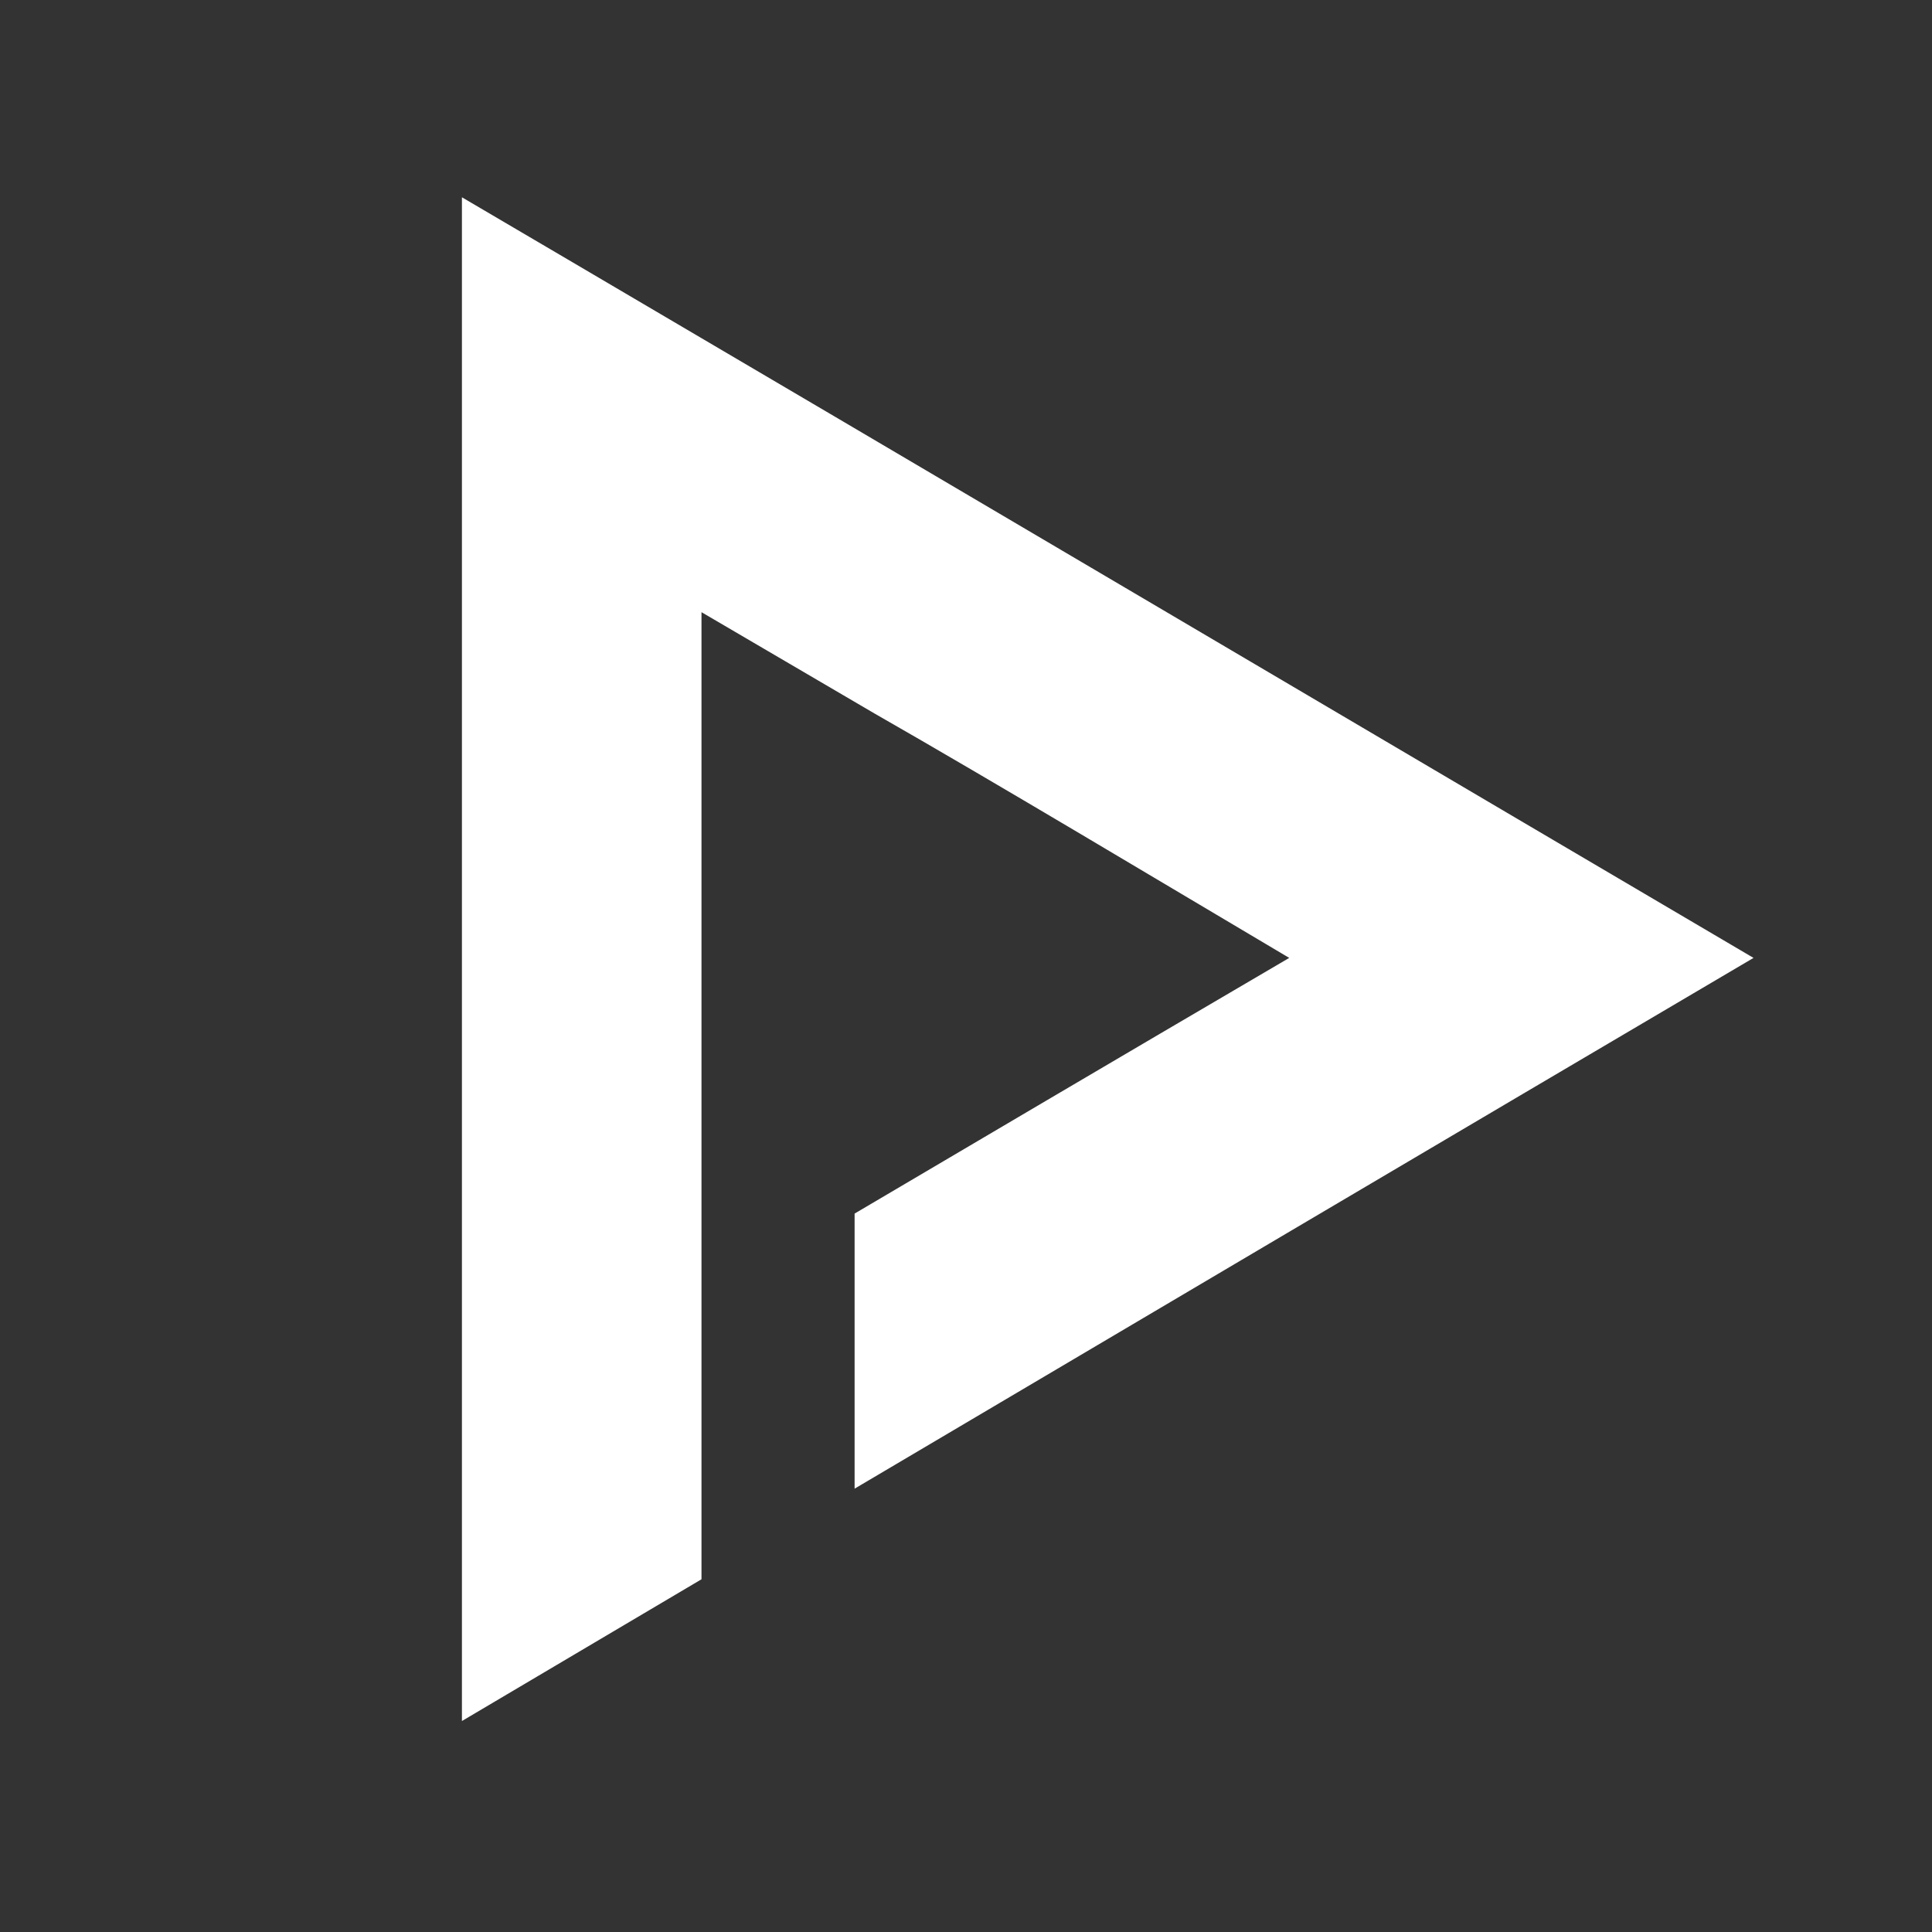 <?xml version="1.0" encoding="UTF-8" standalone="no"?>
<!-- Generator: Adobe Illustrator 19.0.0, SVG Export Plug-In . SVG Version: 6.00 Build 0)  -->

<svg
   xmlns:dc="http://purl.org/dc/elements/1.1/"
   xmlns:cc="http://creativecommons.org/ns#"
   xmlns:rdf="http://www.w3.org/1999/02/22-rdf-syntax-ns#"
   xmlns:svg="http://www.w3.org/2000/svg"
   xmlns="http://www.w3.org/2000/svg"
   xmlns:sodipodi="http://sodipodi.sourceforge.net/DTD/sodipodi-0.dtd"
   xmlns:inkscape="http://www.inkscape.org/namespaces/inkscape"
   version="1.1"
   x="0px"
   y="0px"
   viewBox="0 0 100 100"
   style="enable-background:new 0 0 100 100;"
   xml:space="preserve"
   id="svg12"
   sodipodi:docname="NP logo v2.svg"
   inkscape:version="0.92.3 (2405546, 2018-03-11)"><rect x="0" y="0" width="100" height="100" fill="#333333" stroke="none"/><defs
   id="defs16">
	

	

	
	
</defs><sodipodi:namedview
   pagecolor="#9f9f9f"
   bordercolor="#666666"
   borderopacity="1"
   objecttolerance="10"
   gridtolerance="10"
   guidetolerance="10"
   inkscape:pageopacity="0"
   inkscape:pageshadow="2"
   inkscape:window-width="1366"
   inkscape:window-height="740"
   id="namedview14"
   showgrid="false"
   inkscape:zoom="1.668772"
   inkscape:cx="63.900143"
   inkscape:cy="31.160181"
   inkscape:window-x="0"
   inkscape:window-y="0"
   inkscape:window-maximized="1"
   inkscape:current-layer="svg12" />
<style
   type="text/css"
   id="style2">
	.st0{fill:#CD201F;}
	.st1{fill:#FFFFFF;}
</style>

<path
   style="fill:#ffffff;stroke-width:1.278"
   d="m 23.909,10.211 v 78.869 c 0,0 7.7,-4.556 12.4,-7.337 V 67.477 56.739 31.686 c 0,0 3.707,2.173 8.948,5.24 6.263,3.579 14.57,8.565 21.473,12.655 -9.358,5.483 -16.8,9.876 -22.496,13.234 V 77.053 C 57.974,68.927 75.176,58.762 90.762,49.581 75.551,40.634 57.144,29.768 43.467,21.715 31.963,14.94 23.909,10.211 23.909,10.211 Z"
   id="XMLID_19_"
   inkscape:connector-curvature="0" />

<g
   id="Vonalak">
</g>
</svg>